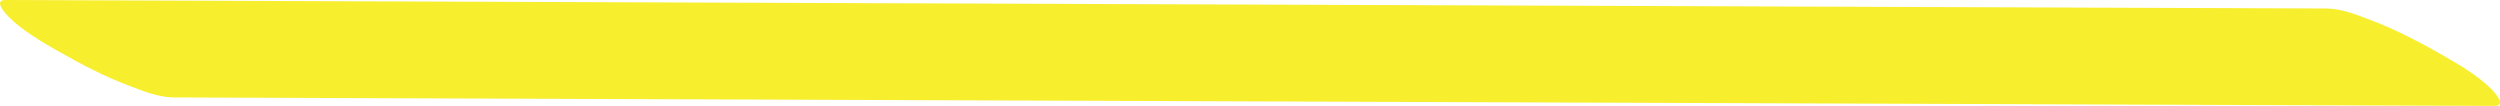 <?xml version="1.0" encoding="UTF-8"?>
<svg xmlns="http://www.w3.org/2000/svg" viewBox="0 0 1041.49 44.13">
  <defs>
    <style>
      .cls-1 {
        fill: #f7ee2d;
      }

      .cls-2 {
        isolation: isolate;
      }

      .cls-3 {
        mix-blend-mode: multiply;
      }
    </style>
  </defs>
  <g class="cls-2">
    <g id="Layer_2" data-name="Layer 2">
      <g id="Landing_Opt_4" data-name="Landing Opt 4">
        <g class="cls-3">
          <path class="cls-1" d="M72.46,40.59c125.84.46,251.68.92,377.52,1.38s251.68.92,377.52,1.38c70.58.26,141.15.52,211.73.77,5.48.02-.66-6.31-1.21-6.87-5.6-5.71-13.96-10.58-20.78-14.46-9.35-5.33-19.01-10.39-29.08-14.21-6.09-2.31-12.51-5.01-19.12-5.04-125.84-.46-251.68-.92-377.52-1.38s-251.68-.92-377.52-1.38C143.41.52,72.84.26,2.26,0c-5.48-.02.66,6.31,1.21,6.87,5.6,5.71,13.96,10.58,20.78,14.46,9.35,5.33,19.01,10.39,29.08,14.21,6.09,2.31,12.51,5.01,19.12,5.04h0Z"/>
        </g>
      </g>
    </g>
  </g>
</svg>